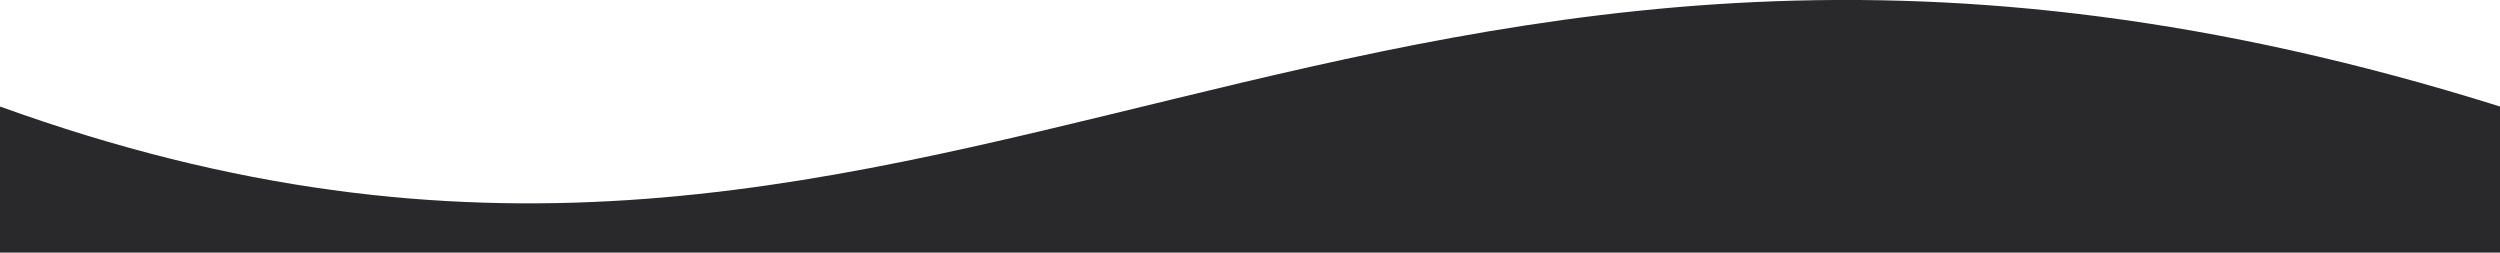 <?xml version="1.0" encoding="utf-8"?>
<!-- Generator: Adobe Illustrator 25.2.1, SVG Export Plug-In . SVG Version: 6.00 Build 0)  -->
<svg version="1.1" id="Calque_1" xmlns="http://www.w3.org/2000/svg" xmlns:xlink="http://www.w3.org/1999/xlink" x="0px" y="0px"
	 viewBox="0 0 1920 194" style="enable-background:new 0 0 1920 194;" xml:space="preserve">
<style type="text/css">
	.st0{fill-rule:evenodd;clip-rule:evenodd;fill:#29292B;}
</style>
<g>
	<path class="st0" d="M1920,194V81.8c-885.4-277.9-1192.8,263-1920,0V194H1920z"/>
</g>
</svg>
